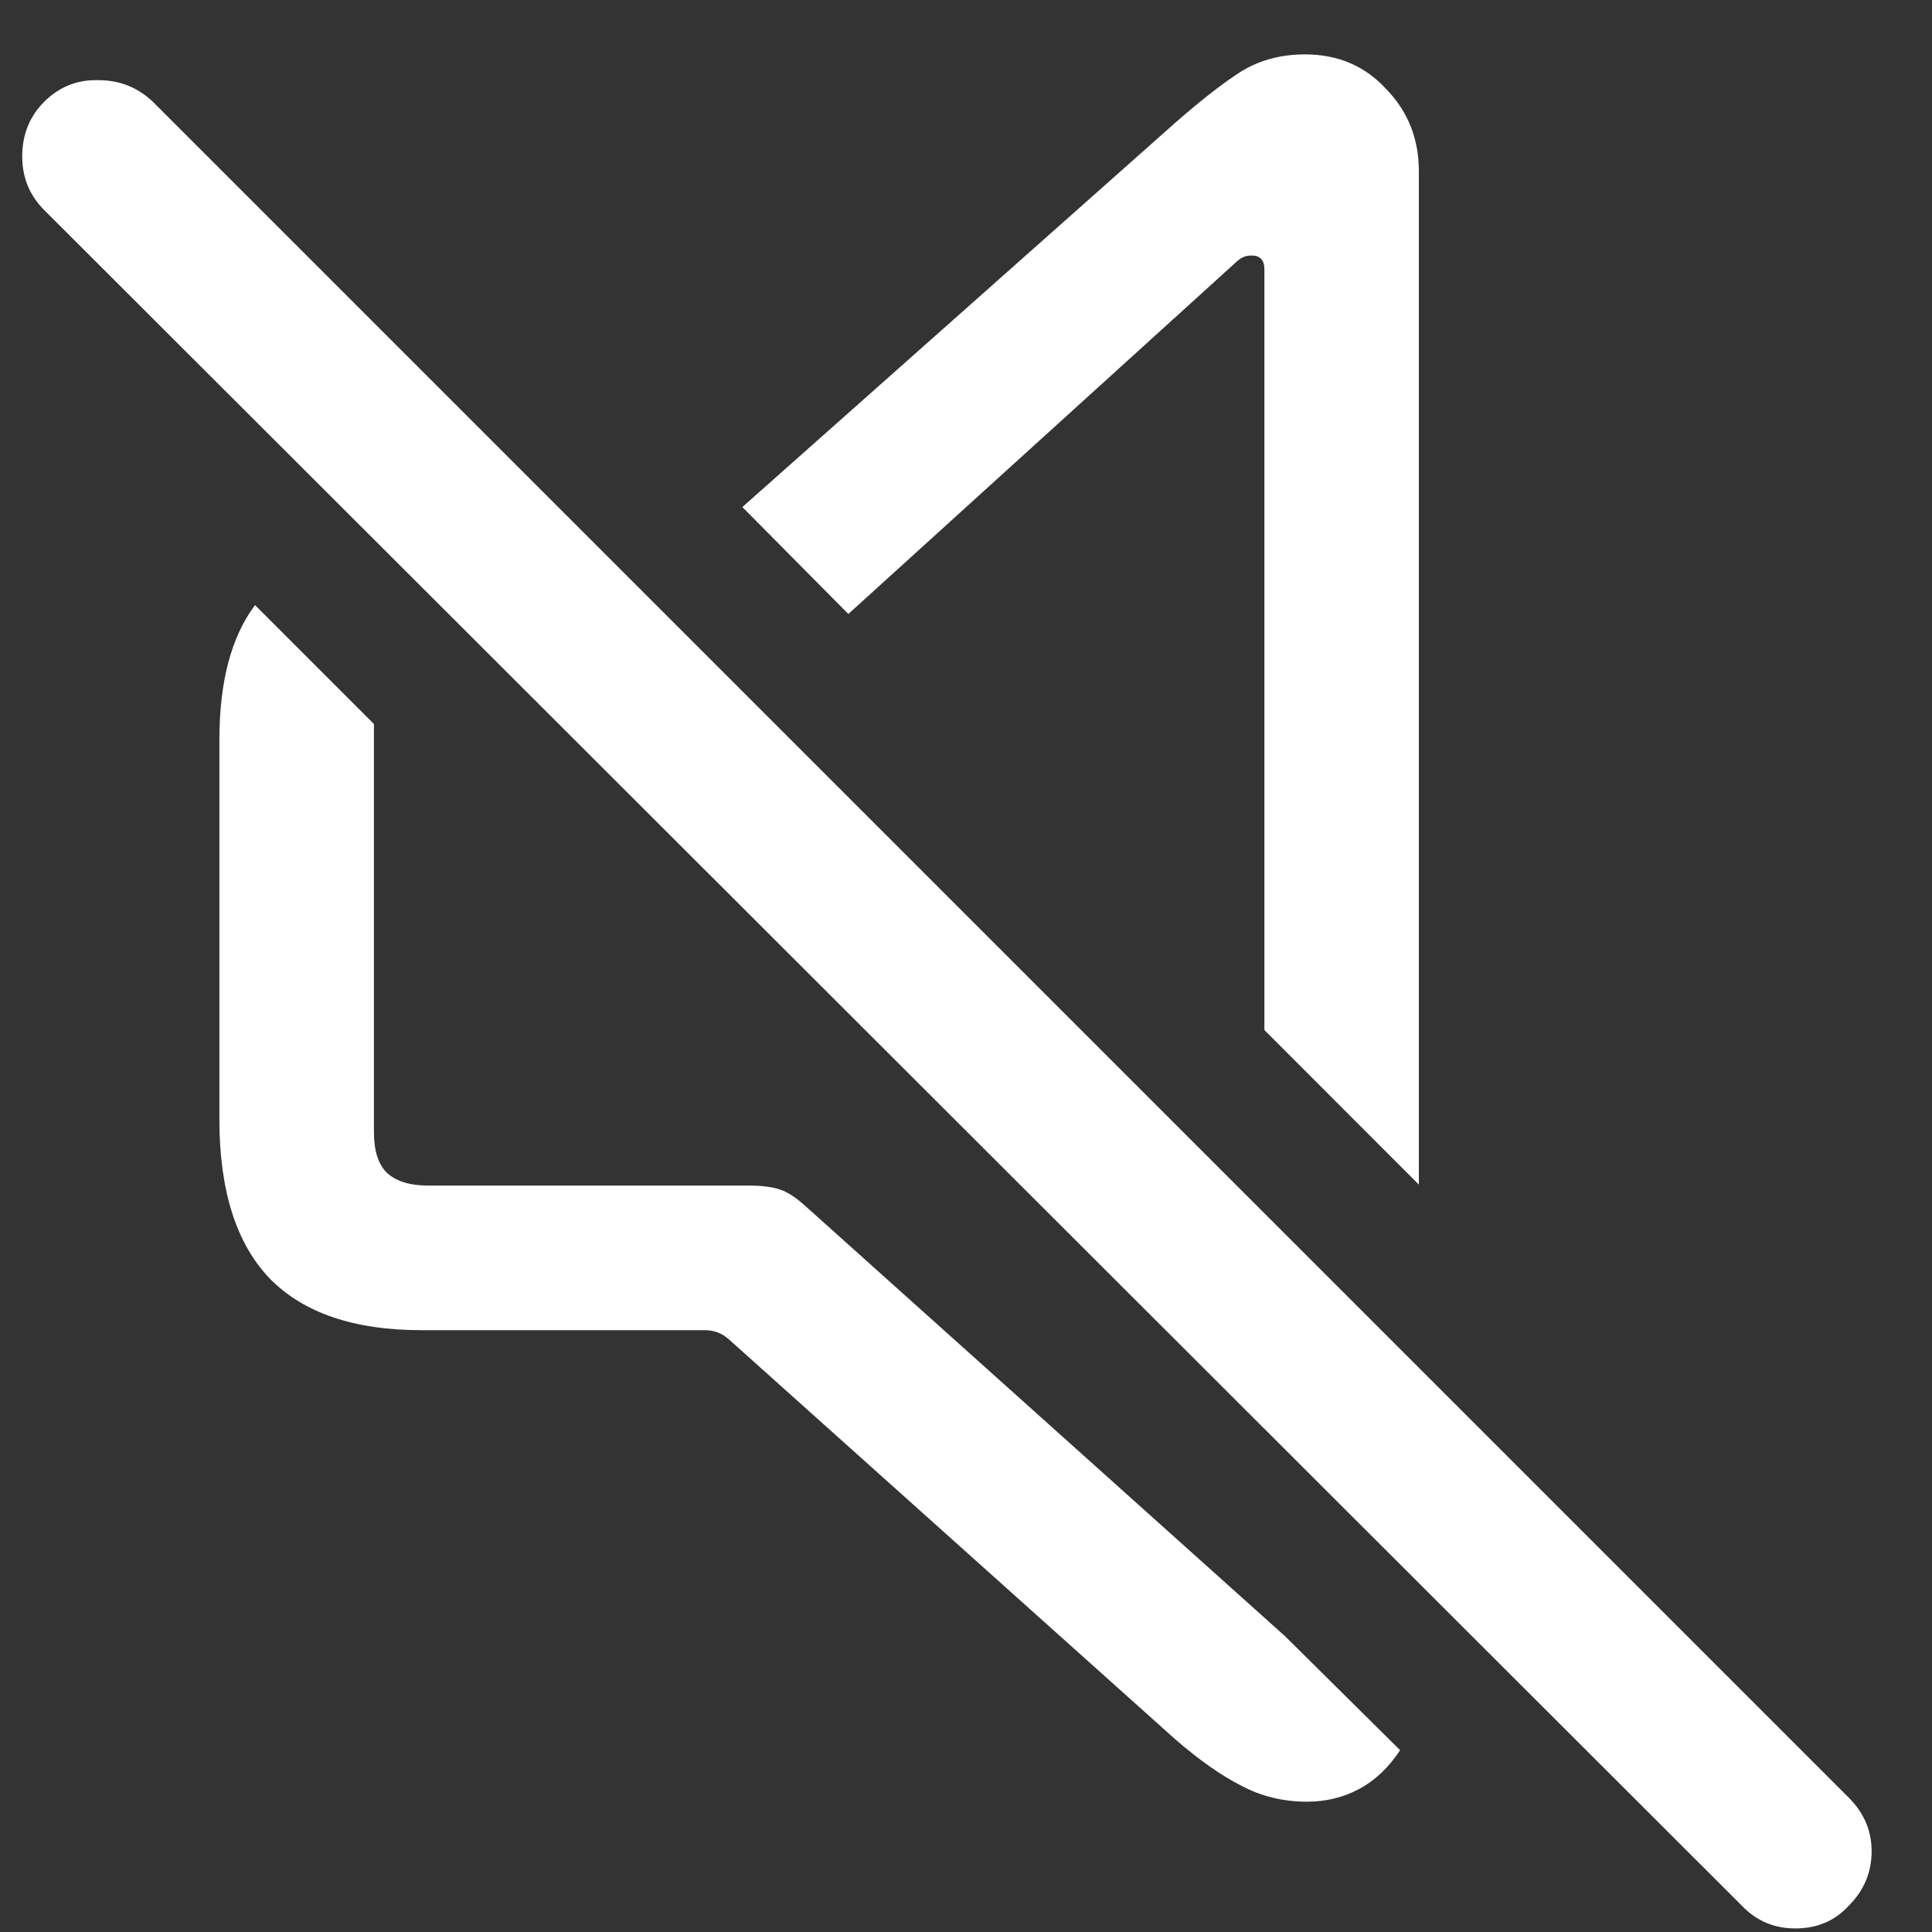 <svg width="20" height="20" viewBox="0 0 20 20" fill="none" xmlns="http://www.w3.org/2000/svg">
<rect x="0" y="0" width="20" height="20" fill="#333333" stroke="none"/>
<path d="M4.363 13.77C3.666 13.77 3.143 13.592 2.794 13.237C2.445 12.874 2.271 12.324 2.271 11.586V7.659C2.271 7.358 2.302 7.091 2.363 6.859C2.425 6.626 2.517 6.428 2.64 6.264L3.871 7.495V11.719C3.871 11.911 3.915 12.051 4.004 12.14C4.1 12.229 4.243 12.273 4.435 12.273H7.757C7.887 12.273 7.993 12.287 8.075 12.314C8.157 12.341 8.249 12.403 8.352 12.498L13.304 16.939L14.494 18.118C14.377 18.295 14.237 18.429 14.073 18.518C13.909 18.606 13.728 18.651 13.53 18.651C13.284 18.651 13.058 18.596 12.853 18.487C12.648 18.384 12.419 18.224 12.166 18.005L7.542 13.862C7.473 13.801 7.391 13.77 7.295 13.77H4.363ZM14.688 12.263L13.089 10.663V2.788C13.089 2.692 13.044 2.645 12.956 2.645C12.921 2.645 12.891 2.651 12.863 2.665C12.836 2.679 12.809 2.699 12.781 2.727L8.782 6.356L7.685 5.249L12.166 1.271C12.44 1.031 12.668 0.854 12.853 0.737C13.044 0.621 13.263 0.563 13.509 0.563C13.851 0.563 14.131 0.683 14.35 0.922C14.576 1.154 14.688 1.438 14.688 1.773V12.263ZM18.031 19.727L0.456 2.173C0.306 2.022 0.23 1.838 0.23 1.619C0.23 1.394 0.306 1.206 0.456 1.055C0.613 0.898 0.801 0.823 1.02 0.83C1.239 0.83 1.427 0.905 1.584 1.055L19.139 18.61C19.296 18.767 19.375 18.952 19.375 19.164C19.375 19.382 19.296 19.57 19.139 19.727C18.995 19.885 18.811 19.963 18.585 19.963C18.366 19.963 18.182 19.885 18.031 19.727Z" fill="white"/>
</svg>
